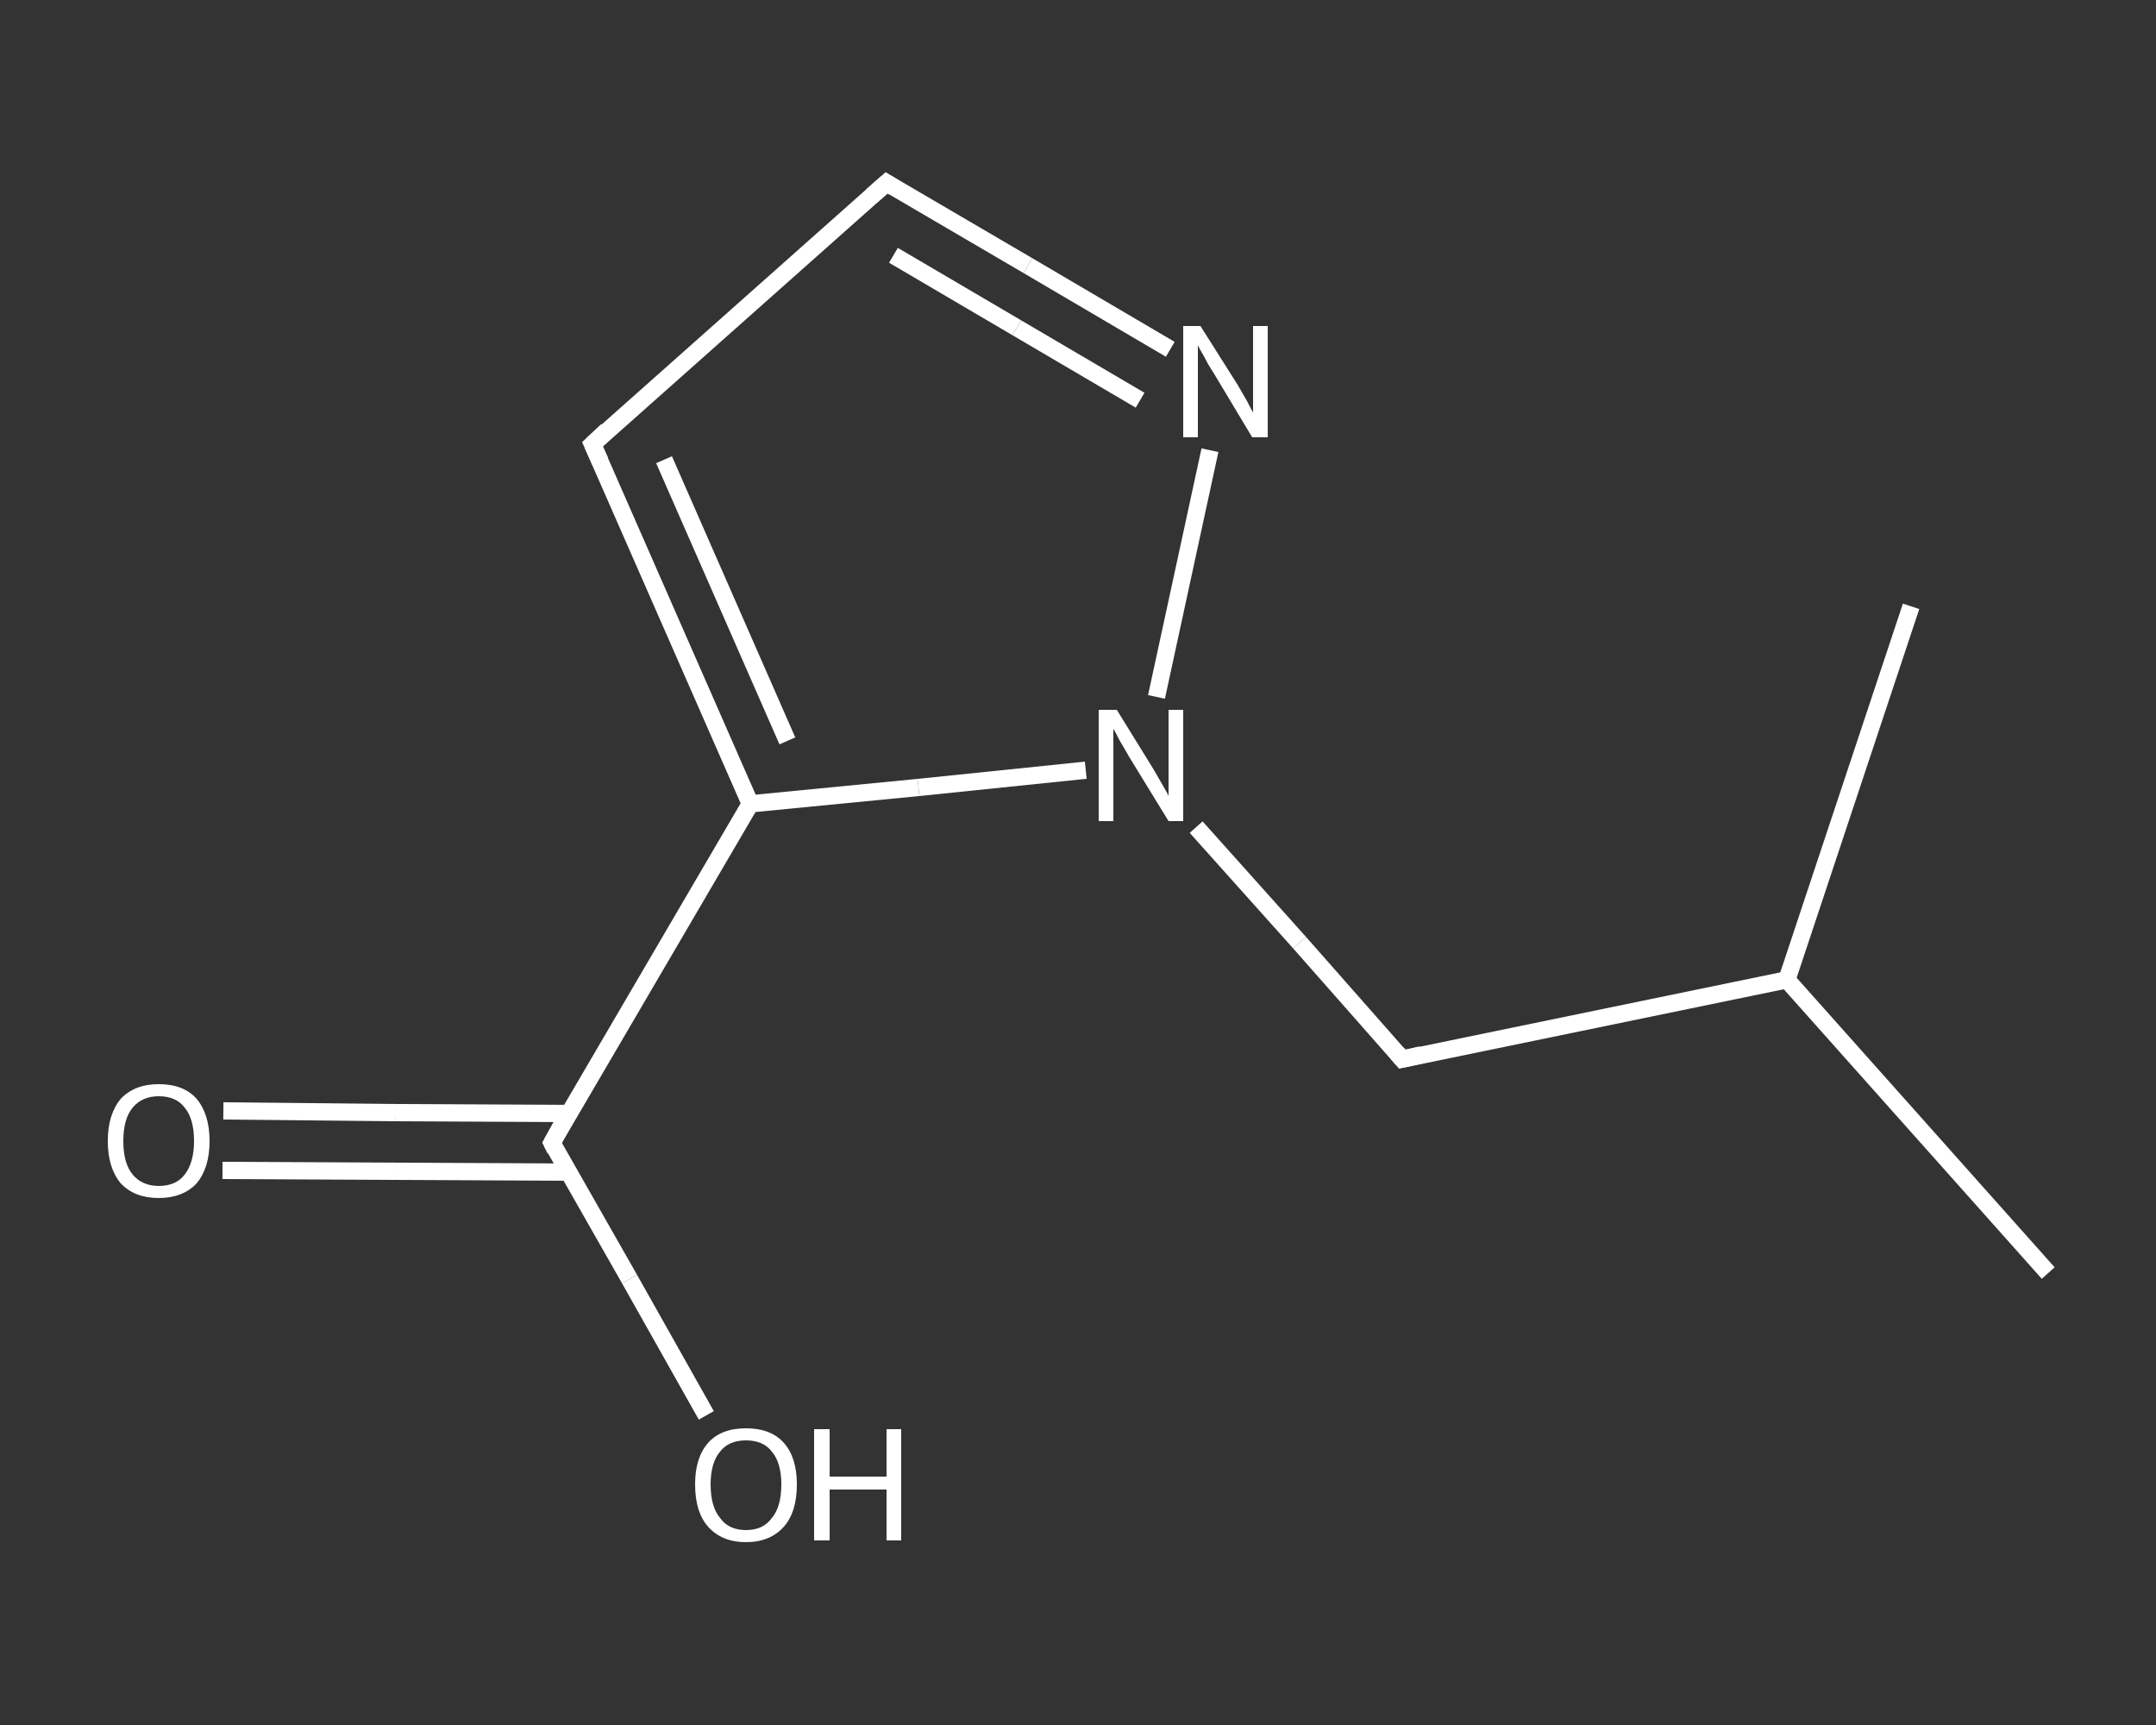 <?xml version='1.0' encoding='iso-8859-1'?>
<svg version='1.1' baseProfile='full'
              xmlns='http://www.w3.org/2000/svg'
                      xmlns:rdkit='http://www.rdkit.org/xml'
                      xmlns:xlink='http://www.w3.org/1999/xlink'
                  xml:space='preserve'
width='250px' height='200px' viewBox='0 0 250 200'>
<rect x="0" y="0" width="250" height="200" fill="#333333" stroke="none"/>
<!-- END OF HEADER -->
<rect style='opacity:1.0;fill:transparent;stroke:none' width='250.0' height='200.0' x='0.0' y='0.0'> </rect>
<path class='bond-0 atom-0 atom-1' d='M 237.5,147.6 L 207.2,113.6' style='fill:none;fill-rule:evenodd;stroke:#FFFFFF;stroke-width:2.0px;stroke-linecap:butt;stroke-linejoin:miter;stroke-opacity:1' />
<path class='bond-1 atom-1 atom-2' d='M 207.2,113.6 L 221.6,70.3' style='fill:none;fill-rule:evenodd;stroke:#FFFFFF;stroke-width:2.0px;stroke-linecap:butt;stroke-linejoin:miter;stroke-opacity:1' />
<path class='bond-2 atom-1 atom-3' d='M 207.2,113.6 L 162.6,122.8' style='fill:none;fill-rule:evenodd;stroke:#FFFFFF;stroke-width:2.0px;stroke-linecap:butt;stroke-linejoin:miter;stroke-opacity:1' />
<path class='bond-3 atom-3 atom-4' d='M 162.6,122.8 L 150.7,109.3' style='fill:none;fill-rule:evenodd;stroke:#FFFFFF;stroke-width:2.0px;stroke-linecap:butt;stroke-linejoin:miter;stroke-opacity:1' />
<path class='bond-3 atom-3 atom-4' d='M 150.7,109.3 L 138.7,95.9' style='fill:none;fill-rule:evenodd;stroke:#FFFFFF;stroke-width:2.0px;stroke-linecap:butt;stroke-linejoin:miter;stroke-opacity:1' />
<path class='bond-4 atom-4 atom-5' d='M 134.1,80.8 L 140.3,52.2' style='fill:none;fill-rule:evenodd;stroke:#FFFFFF;stroke-width:2.0px;stroke-linecap:butt;stroke-linejoin:miter;stroke-opacity:1' />
<path class='bond-5 atom-5 atom-6' d='M 135.7,40.5 L 119.2,30.8' style='fill:none;fill-rule:evenodd;stroke:#FFFFFF;stroke-width:2.0px;stroke-linecap:butt;stroke-linejoin:miter;stroke-opacity:1' />
<path class='bond-5 atom-5 atom-6' d='M 119.2,30.8 L 102.8,21.2' style='fill:none;fill-rule:evenodd;stroke:#FFFFFF;stroke-width:2.0px;stroke-linecap:butt;stroke-linejoin:miter;stroke-opacity:1' />
<path class='bond-5 atom-5 atom-6' d='M 132.2,46.4 L 117.9,38.0' style='fill:none;fill-rule:evenodd;stroke:#FFFFFF;stroke-width:2.0px;stroke-linecap:butt;stroke-linejoin:miter;stroke-opacity:1' />
<path class='bond-5 atom-5 atom-6' d='M 117.9,38.0 L 103.6,29.6' style='fill:none;fill-rule:evenodd;stroke:#FFFFFF;stroke-width:2.0px;stroke-linecap:butt;stroke-linejoin:miter;stroke-opacity:1' />
<path class='bond-6 atom-6 atom-7' d='M 102.8,21.2 L 68.7,51.5' style='fill:none;fill-rule:evenodd;stroke:#FFFFFF;stroke-width:2.0px;stroke-linecap:butt;stroke-linejoin:miter;stroke-opacity:1' />
<path class='bond-7 atom-7 atom-8' d='M 68.7,51.5 L 87.0,93.2' style='fill:none;fill-rule:evenodd;stroke:#FFFFFF;stroke-width:2.0px;stroke-linecap:butt;stroke-linejoin:miter;stroke-opacity:1' />
<path class='bond-7 atom-7 atom-8' d='M 77.0,53.3 L 91.3,85.9' style='fill:none;fill-rule:evenodd;stroke:#FFFFFF;stroke-width:2.0px;stroke-linecap:butt;stroke-linejoin:miter;stroke-opacity:1' />
<path class='bond-8 atom-8 atom-9' d='M 87.0,93.2 L 64.0,132.5' style='fill:none;fill-rule:evenodd;stroke:#FFFFFF;stroke-width:2.0px;stroke-linecap:butt;stroke-linejoin:miter;stroke-opacity:1' />
<path class='bond-9 atom-9 atom-10' d='M 66.0,129.1 L 45.9,129.0' style='fill:none;fill-rule:evenodd;stroke:#FFFFFF;stroke-width:2.0px;stroke-linecap:butt;stroke-linejoin:miter;stroke-opacity:1' />
<path class='bond-9 atom-9 atom-10' d='M 45.9,129.0 L 25.9,128.8' style='fill:none;fill-rule:evenodd;stroke:#FFFFFF;stroke-width:2.0px;stroke-linecap:butt;stroke-linejoin:miter;stroke-opacity:1' />
<path class='bond-9 atom-9 atom-10' d='M 65.9,135.9 L 45.9,135.8' style='fill:none;fill-rule:evenodd;stroke:#FFFFFF;stroke-width:2.0px;stroke-linecap:butt;stroke-linejoin:miter;stroke-opacity:1' />
<path class='bond-9 atom-9 atom-10' d='M 45.9,135.8 L 25.8,135.7' style='fill:none;fill-rule:evenodd;stroke:#FFFFFF;stroke-width:2.0px;stroke-linecap:butt;stroke-linejoin:miter;stroke-opacity:1' />
<path class='bond-10 atom-9 atom-11' d='M 64.0,132.5 L 73.0,148.3' style='fill:none;fill-rule:evenodd;stroke:#FFFFFF;stroke-width:2.0px;stroke-linecap:butt;stroke-linejoin:miter;stroke-opacity:1' />
<path class='bond-10 atom-9 atom-11' d='M 73.0,148.3 L 81.9,164.1' style='fill:none;fill-rule:evenodd;stroke:#FFFFFF;stroke-width:2.0px;stroke-linecap:butt;stroke-linejoin:miter;stroke-opacity:1' />
<path class='bond-11 atom-8 atom-4' d='M 87.0,93.2 L 106.5,91.3' style='fill:none;fill-rule:evenodd;stroke:#FFFFFF;stroke-width:2.0px;stroke-linecap:butt;stroke-linejoin:miter;stroke-opacity:1' />
<path class='bond-11 atom-8 atom-4' d='M 106.5,91.3 L 125.9,89.3' style='fill:none;fill-rule:evenodd;stroke:#FFFFFF;stroke-width:2.0px;stroke-linecap:butt;stroke-linejoin:miter;stroke-opacity:1' />
<path d='M 164.8,122.3 L 162.6,122.8 L 162.0,122.1' style='fill:none;stroke:#FFFFFF;stroke-width:2.0px;stroke-linecap:butt;stroke-linejoin:miter;stroke-opacity:1;' />
<path d='M 103.6,21.7 L 102.8,21.2 L 101.1,22.7' style='fill:none;stroke:#FFFFFF;stroke-width:2.0px;stroke-linecap:butt;stroke-linejoin:miter;stroke-opacity:1;' />
<path d='M 70.4,49.9 L 68.7,51.5 L 69.6,53.5' style='fill:none;stroke:#FFFFFF;stroke-width:2.0px;stroke-linecap:butt;stroke-linejoin:miter;stroke-opacity:1;' />
<path d='M 65.1,130.5 L 64.0,132.5 L 64.4,133.3' style='fill:none;stroke:#FFFFFF;stroke-width:2.0px;stroke-linecap:butt;stroke-linejoin:miter;stroke-opacity:1;' />
<path class='atom-4' d='M 129.5 82.3
L 133.7 89.1
Q 134.1 89.8, 134.8 91.0
Q 135.5 92.2, 135.5 92.3
L 135.5 82.3
L 137.2 82.3
L 137.2 95.2
L 135.5 95.2
L 130.9 87.7
Q 130.4 86.8, 129.8 85.8
Q 129.3 84.8, 129.1 84.5
L 129.1 95.2
L 127.4 95.2
L 127.4 82.3
L 129.5 82.3
' fill='#FFFFFF'/>
<path class='atom-5' d='M 139.2 37.8
L 143.5 44.6
Q 143.9 45.3, 144.6 46.5
Q 145.2 47.7, 145.3 47.8
L 145.3 37.8
L 147.0 37.8
L 147.0 50.7
L 145.2 50.7
L 140.7 43.2
Q 140.1 42.3, 139.6 41.3
Q 139.0 40.3, 138.9 40.0
L 138.9 50.7
L 137.2 50.7
L 137.2 37.8
L 139.2 37.8
' fill='#FFFFFF'/>
<path class='atom-10' d='M 12.5 132.3
Q 12.5 129.2, 14.0 127.4
Q 15.6 125.7, 18.4 125.7
Q 21.3 125.7, 22.8 127.4
Q 24.3 129.2, 24.3 132.3
Q 24.3 135.4, 22.8 137.2
Q 21.2 138.9, 18.4 138.9
Q 15.6 138.9, 14.0 137.2
Q 12.5 135.4, 12.5 132.3
M 18.4 137.5
Q 20.4 137.5, 21.4 136.2
Q 22.5 134.8, 22.5 132.3
Q 22.5 129.7, 21.4 128.4
Q 20.4 127.1, 18.4 127.1
Q 16.5 127.1, 15.4 128.4
Q 14.3 129.7, 14.3 132.3
Q 14.3 134.9, 15.4 136.2
Q 16.5 137.5, 18.4 137.5
' fill='#FFFFFF'/>
<path class='atom-11' d='M 80.6 172.1
Q 80.6 169.0, 82.1 167.3
Q 83.6 165.6, 86.5 165.6
Q 89.4 165.6, 90.9 167.3
Q 92.4 169.0, 92.4 172.1
Q 92.4 175.3, 90.9 177.0
Q 89.3 178.8, 86.5 178.8
Q 83.7 178.8, 82.1 177.0
Q 80.6 175.3, 80.6 172.1
M 86.5 177.4
Q 88.5 177.4, 89.5 176.0
Q 90.6 174.7, 90.6 172.1
Q 90.6 169.6, 89.5 168.3
Q 88.5 167.0, 86.5 167.0
Q 84.5 167.0, 83.5 168.3
Q 82.4 169.6, 82.4 172.1
Q 82.4 174.7, 83.5 176.0
Q 84.5 177.4, 86.5 177.4
' fill='#FFFFFF'/>
<path class='atom-11' d='M 94.4 165.7
L 96.2 165.7
L 96.2 171.2
L 102.8 171.2
L 102.8 165.7
L 104.5 165.7
L 104.5 178.6
L 102.8 178.6
L 102.8 172.7
L 96.2 172.7
L 96.2 178.6
L 94.4 178.6
L 94.4 165.7
' fill='#FFFFFF'/>
</svg>
